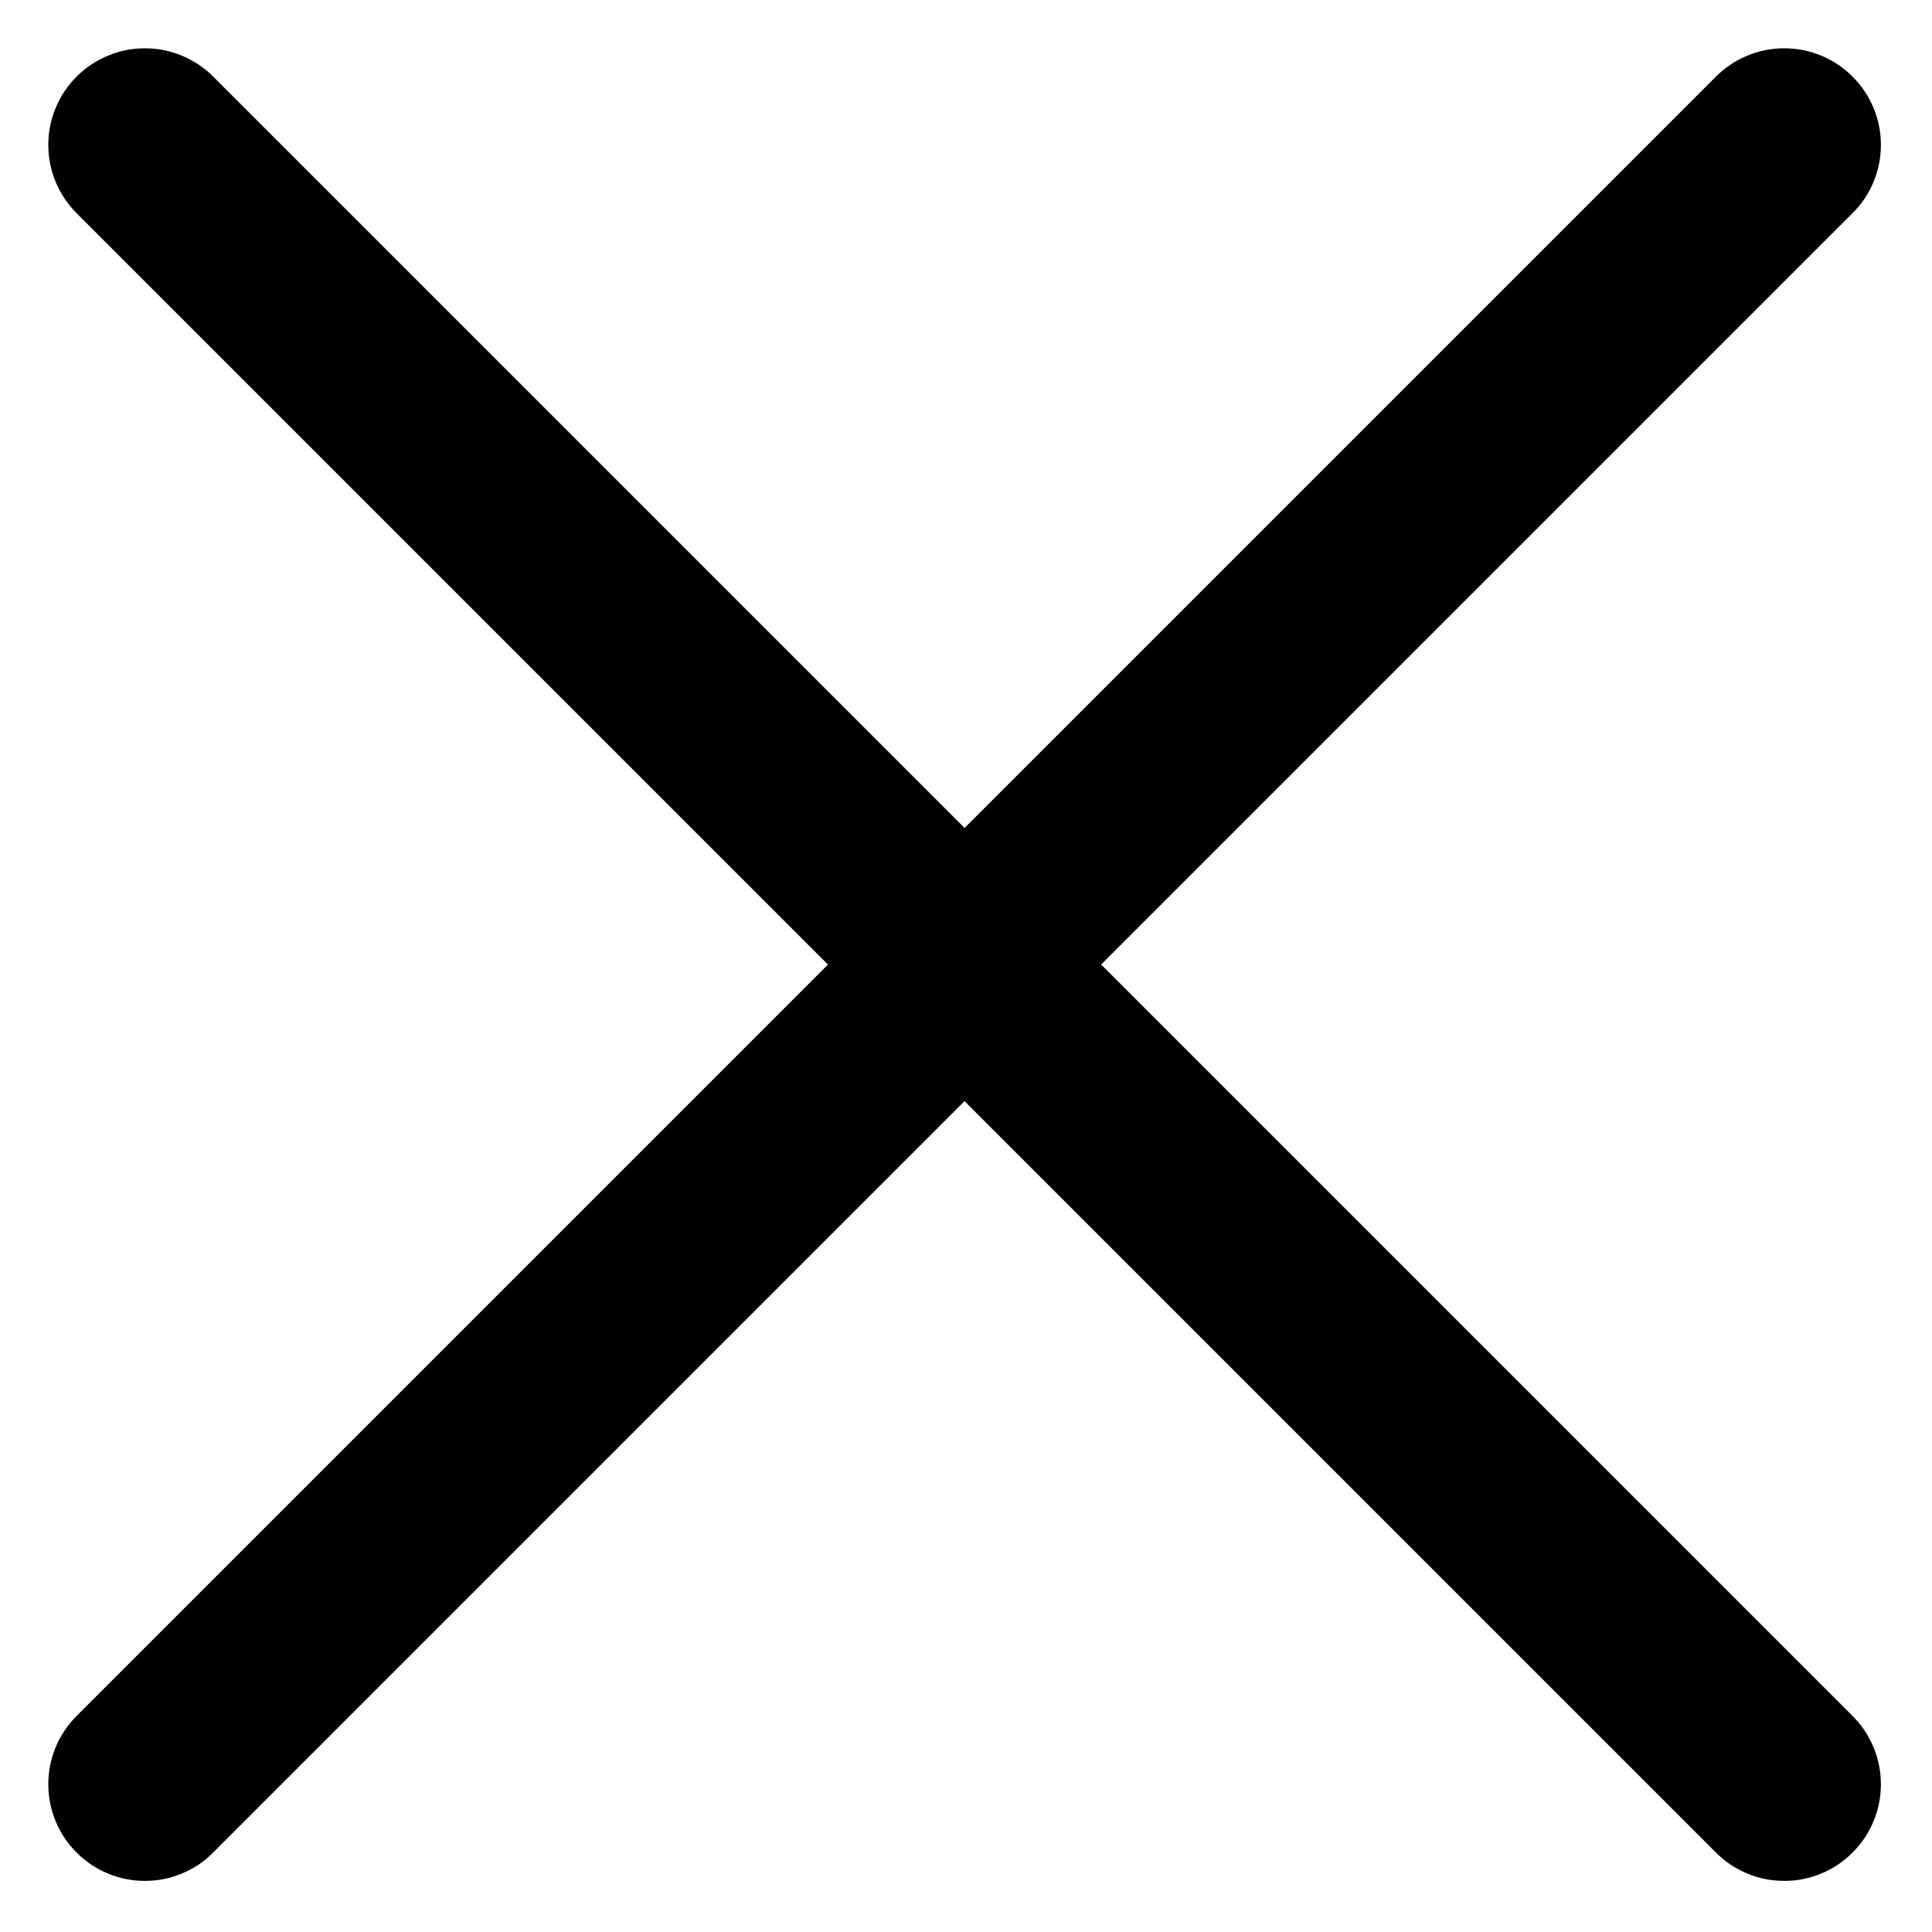 <?xml version="1.0" encoding="utf-8"?>
<svg width="20px" height="20px" viewBox="0 0 20 20" version="1.1" xmlns:xlink="http://www.w3.org/1999/xlink" xmlns="http://www.w3.org/2000/svg">
  <path d="M0.294 0.292L0.292 0.294Q0.223 0.363 0.168 0.445Q0.113 0.527 0.076 0.618Q0.038 0.709 0.019 0.805Q-0 0.902 -0 1Q-0 1.098 0.019 1.195Q0.038 1.291 0.076 1.382Q0.113 1.473 0.168 1.555Q0.223 1.637 0.292 1.706L8.071 9.485L0.292 17.264Q0.223 17.334 0.168 17.416Q0.113 17.497 0.076 17.588Q0.038 17.679 0.019 17.776Q-0 17.872 -0 17.971Q-0 18.069 0.019 18.166Q0.038 18.262 0.076 18.353Q0.113 18.444 0.168 18.526Q0.223 18.607 0.292 18.677L0.294 18.678Q0.363 18.748 0.445 18.803Q0.527 18.857 0.618 18.895Q0.709 18.933 0.805 18.952Q0.902 18.971 1 18.971Q1.098 18.971 1.195 18.952Q1.291 18.933 1.382 18.895Q1.473 18.857 1.555 18.803Q1.637 18.748 1.706 18.678L9.485 10.899L17.264 18.678Q17.334 18.748 17.416 18.803Q17.497 18.857 17.588 18.895Q17.679 18.933 17.776 18.952Q17.872 18.971 17.971 18.971Q18.069 18.971 18.166 18.952Q18.262 18.933 18.353 18.895Q18.444 18.857 18.526 18.803Q18.607 18.748 18.677 18.678L18.678 18.677Q18.748 18.607 18.803 18.526Q18.857 18.444 18.895 18.353Q18.933 18.262 18.952 18.166Q18.971 18.069 18.971 17.971Q18.971 17.872 18.952 17.776Q18.933 17.679 18.895 17.588Q18.857 17.497 18.803 17.416Q18.748 17.334 18.678 17.264L10.899 9.485L18.678 1.706Q18.819 1.566 18.895 1.382Q18.971 1.199 18.971 1Q18.971 0.801 18.895 0.618Q18.819 0.434 18.678 0.294L18.677 0.292Q18.607 0.223 18.526 0.168Q18.444 0.113 18.353 0.076Q18.262 0.038 18.166 0.019Q18.069 -0 17.971 -0Q17.872 -0 17.776 0.019Q17.679 0.038 17.588 0.076Q17.497 0.113 17.416 0.168Q17.334 0.223 17.264 0.292L9.485 8.071L1.706 0.292Q1.566 0.152 1.382 0.076Q1.199 -0 1 -0Q0.801 -0 0.618 0.076Q0.434 0.152 0.294 0.292Z" transform="translate(0.5 0.5)" id="Combined-Shape" fill="#000000" fill-rule="evenodd" stroke="none" />
</svg>